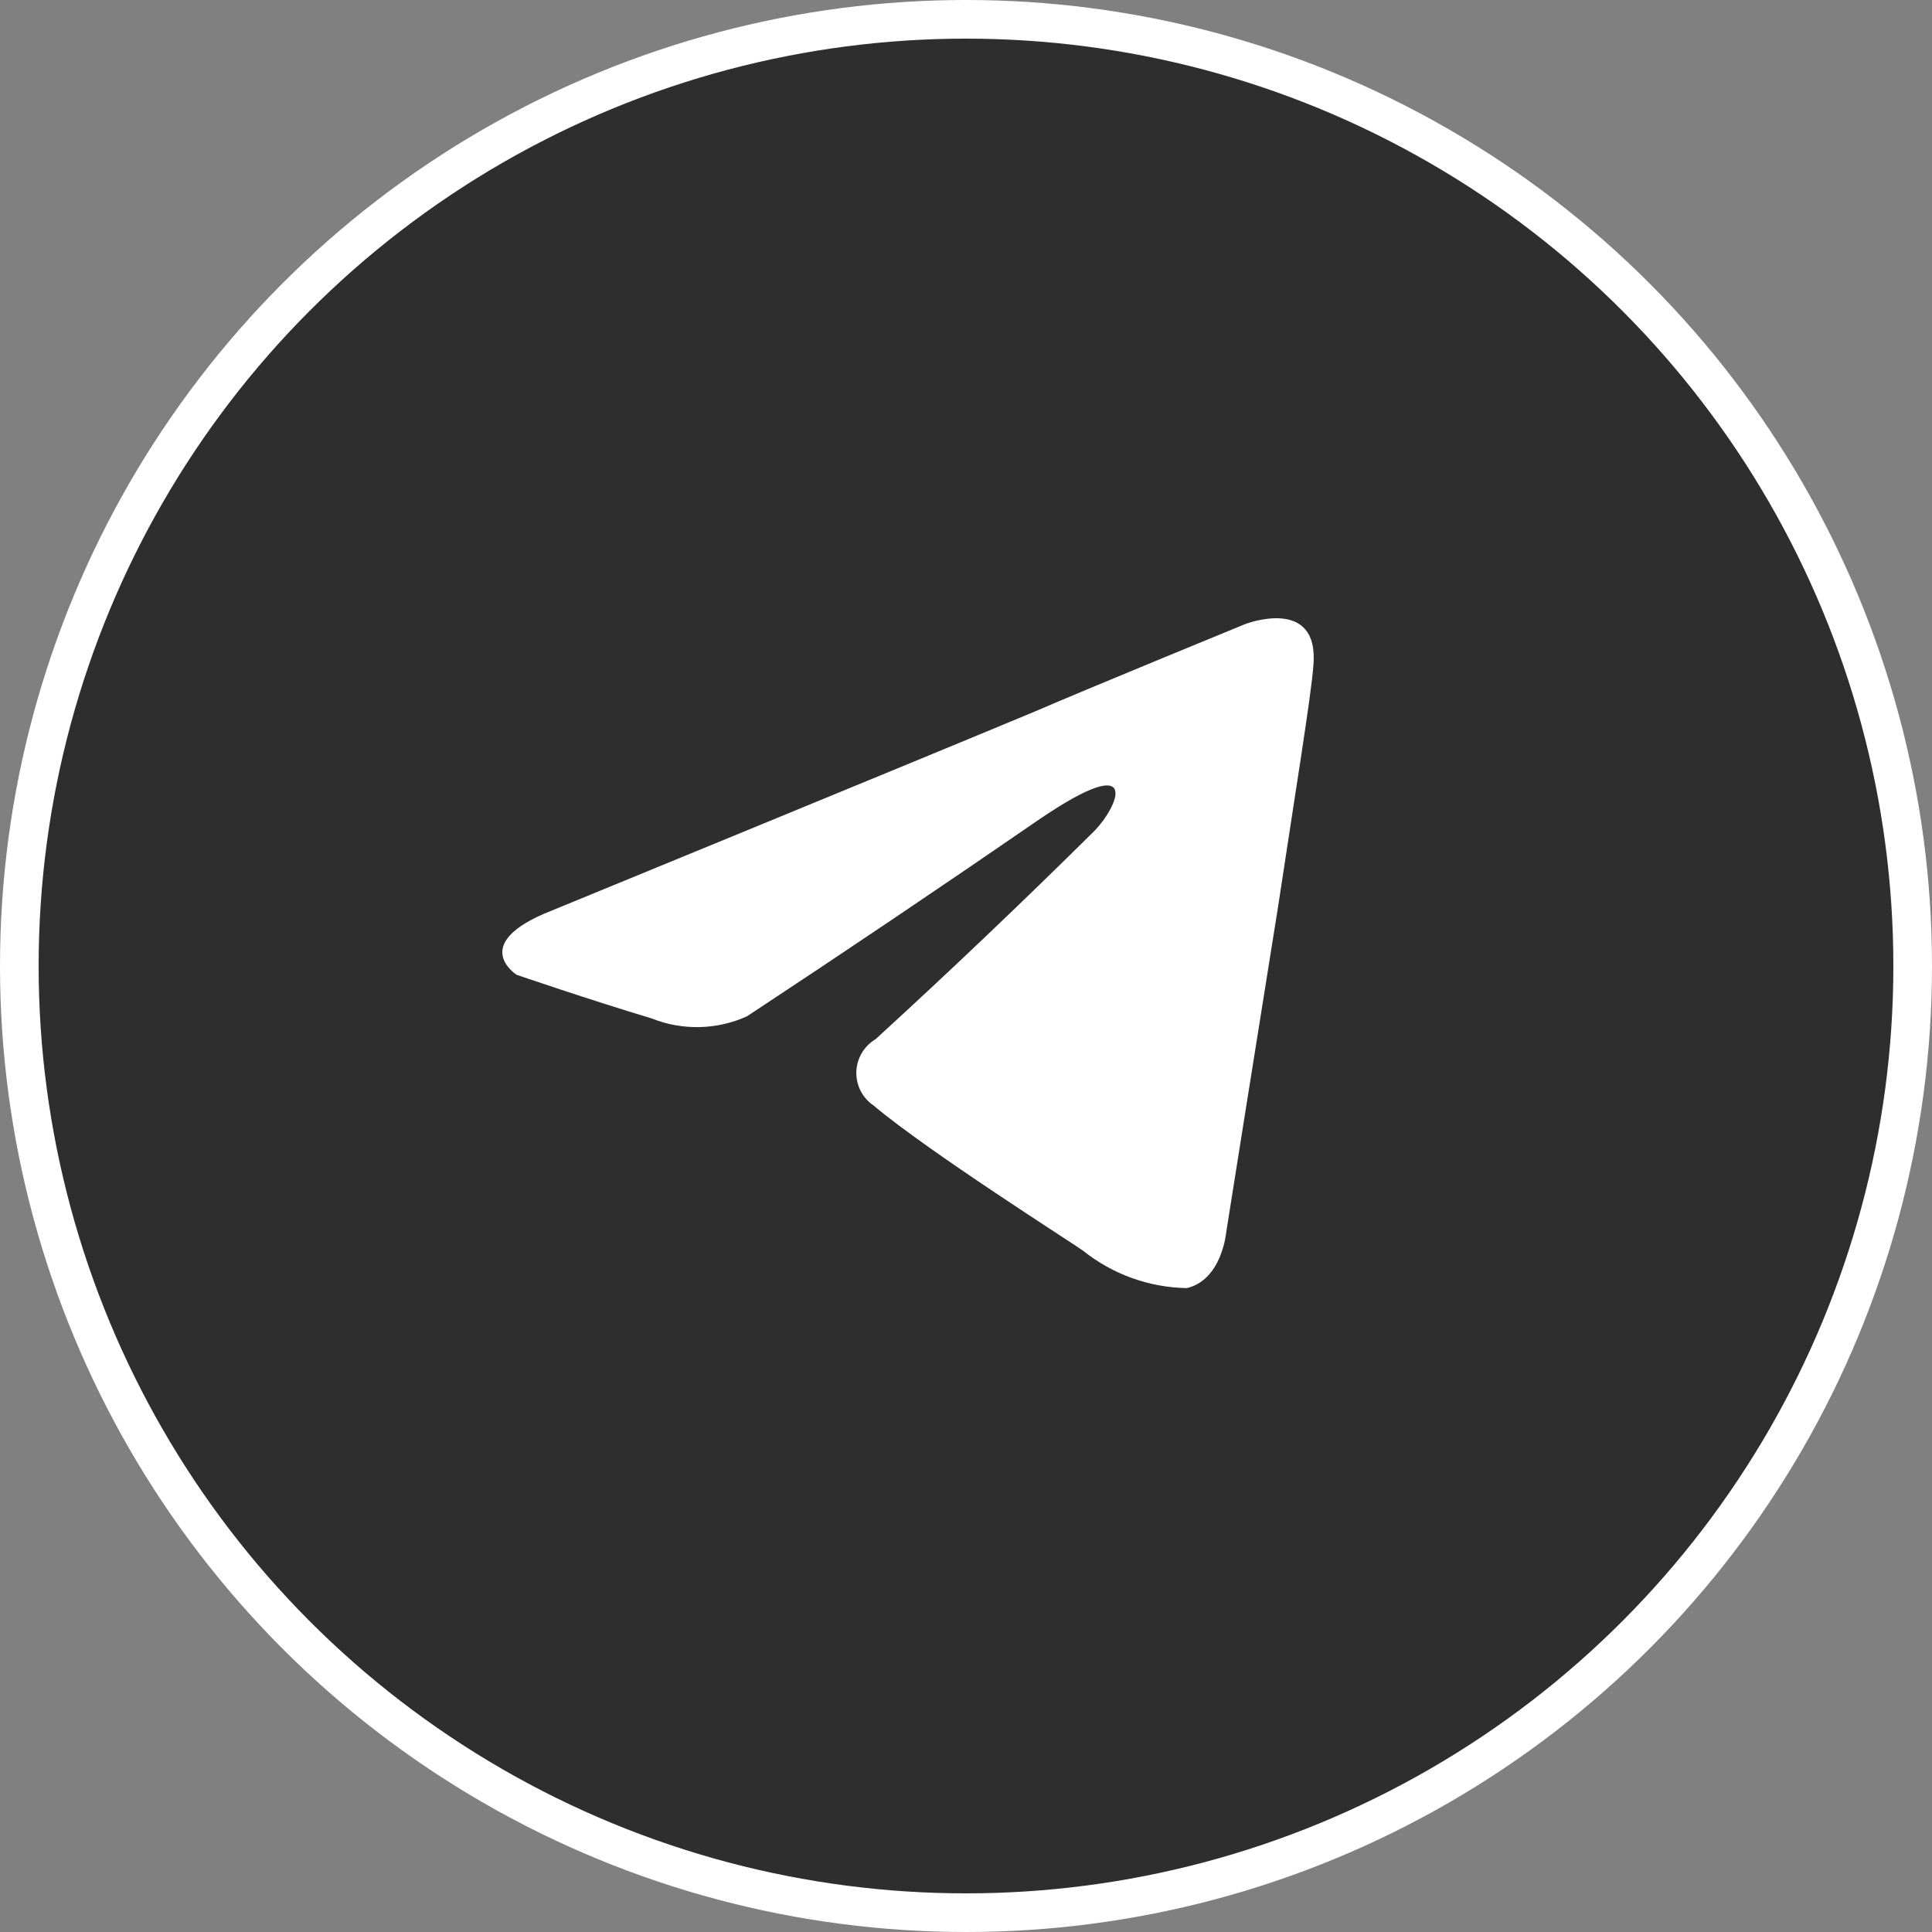 <?xml version="1.0" encoding="UTF-8"?> <svg xmlns="http://www.w3.org/2000/svg" width="50" height="50" viewBox="0 0 50 50" fill="none"><rect x="0" y="0" width="50" height="50" fill="#808080" stroke="none"/> <circle cx="25" cy="25" r="24.5" fill="#2E2E2E" stroke="white"></circle> <path d="M28.304 21.523C28.948 20.878 29.587 19.375 26.904 21.2C24.397 22.926 21.873 24.627 19.332 26.302C18.946 26.477 18.527 26.572 18.103 26.581C17.678 26.59 17.256 26.514 16.862 26.356C15.252 25.873 13.373 25.229 13.373 25.229C13.373 25.229 12.089 24.422 14.286 23.563C14.286 23.563 23.575 19.751 26.796 18.408C28.031 17.871 32.218 16.154 32.218 16.154C32.218 16.154 34.151 15.401 33.99 17.227C33.937 17.979 33.507 20.611 33.078 23.456C32.433 27.483 31.735 31.887 31.735 31.887C31.735 31.887 31.628 33.121 30.715 33.336C29.739 33.319 28.795 32.98 28.032 32.37C27.817 32.209 24.005 29.792 22.609 28.611C22.467 28.515 22.351 28.384 22.273 28.232C22.195 28.079 22.157 27.909 22.162 27.737C22.168 27.566 22.216 27.398 22.304 27.25C22.391 27.103 22.515 26.98 22.662 26.892C24.578 25.14 26.459 23.349 28.304 21.523Z" fill="white"></path> </svg> 